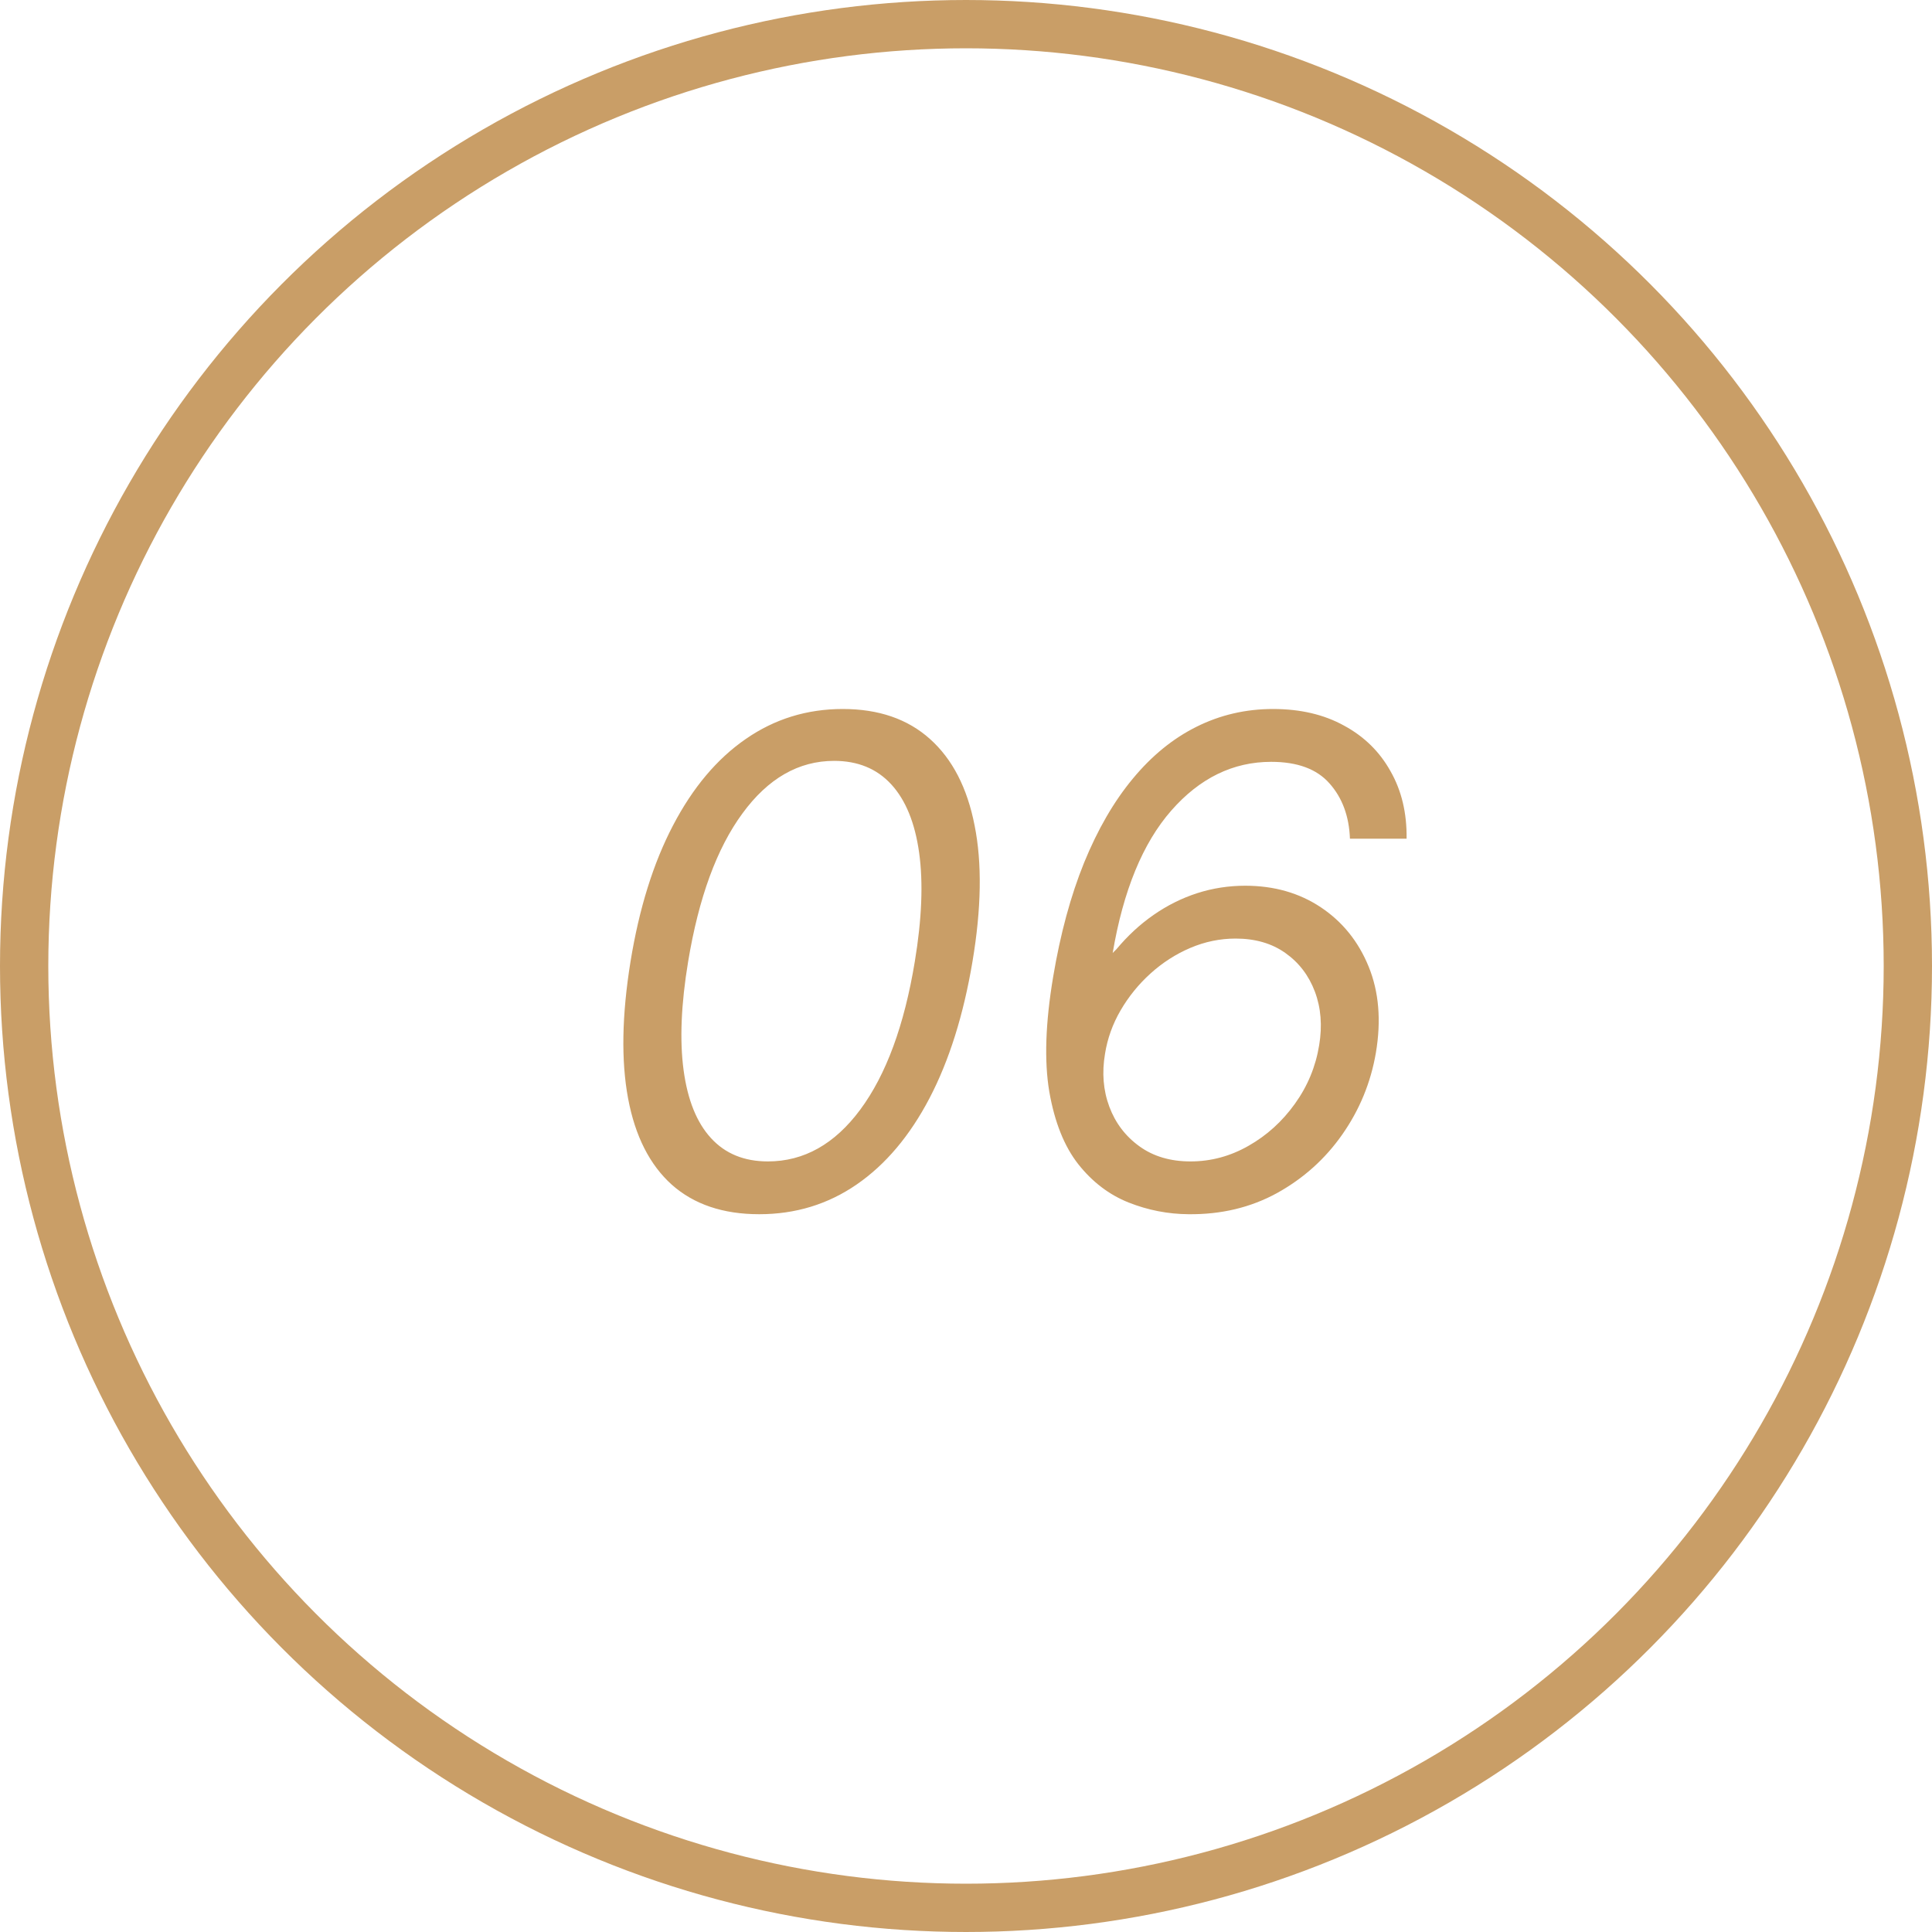 <?xml version="1.0" encoding="UTF-8"?> <svg xmlns="http://www.w3.org/2000/svg" width="40" height="40" viewBox="0 0 40 40" fill="none"><path d="M15.719 25.139C14.97 25.139 14.367 24.935 13.909 24.528C13.452 24.117 13.15 23.522 13.004 22.743C12.858 21.961 12.875 21.016 13.054 19.909C13.233 18.809 13.526 17.869 13.934 17.09C14.342 16.308 14.844 15.711 15.44 15.3C16.037 14.886 16.706 14.679 17.449 14.679C18.191 14.679 18.793 14.886 19.254 15.3C19.718 15.715 20.026 16.311 20.178 17.09C20.334 17.869 20.319 18.809 20.134 19.909C19.948 21.016 19.651 21.959 19.244 22.738C18.836 23.517 18.334 24.112 17.737 24.523C17.141 24.934 16.468 25.139 15.719 25.139ZM15.898 24.046C16.643 24.046 17.282 23.688 17.812 22.972C18.345 22.252 18.722 21.232 18.94 19.909C19.086 19.027 19.116 18.277 19.03 17.657C18.944 17.037 18.751 16.565 18.453 16.24C18.155 15.915 17.76 15.753 17.27 15.753C16.534 15.753 15.901 16.116 15.371 16.842C14.84 17.564 14.466 18.587 14.247 19.909C14.101 20.791 14.07 21.54 14.153 22.156C14.236 22.773 14.425 23.242 14.72 23.563C15.014 23.885 15.407 24.046 15.898 24.046ZM24.608 25.139C24.18 25.136 23.766 25.055 23.365 24.896C22.964 24.736 22.618 24.473 22.326 24.105C22.034 23.734 21.834 23.232 21.724 22.599C21.618 21.966 21.645 21.175 21.804 20.227C21.953 19.336 22.167 18.547 22.445 17.861C22.727 17.171 23.063 16.591 23.454 16.121C23.846 15.647 24.285 15.289 24.772 15.047C25.262 14.802 25.791 14.679 26.358 14.679C26.921 14.679 27.41 14.793 27.825 15.022C28.242 15.247 28.564 15.562 28.789 15.967C29.018 16.368 29.129 16.833 29.122 17.364H27.949C27.932 16.9 27.791 16.518 27.526 16.22C27.264 15.922 26.862 15.773 26.318 15.773C25.529 15.773 24.84 16.109 24.25 16.782C23.66 17.455 23.256 18.438 23.037 19.73L23.116 19.651C23.349 19.372 23.605 19.135 23.887 18.94C24.169 18.744 24.469 18.595 24.787 18.492C25.108 18.389 25.44 18.338 25.781 18.338C26.378 18.338 26.9 18.487 27.347 18.785C27.795 19.084 28.125 19.493 28.337 20.014C28.549 20.534 28.599 21.129 28.486 21.798C28.38 22.415 28.148 22.978 27.79 23.489C27.435 23.996 26.984 24.4 26.438 24.702C25.894 25 25.284 25.146 24.608 25.139ZM24.648 24.046C25.072 24.046 25.473 23.938 25.851 23.722C26.229 23.507 26.549 23.217 26.81 22.852C27.072 22.488 27.24 22.083 27.312 21.639C27.379 21.235 27.349 20.865 27.223 20.53C27.097 20.196 26.893 19.929 26.611 19.73C26.33 19.531 25.987 19.432 25.582 19.432C25.261 19.432 24.948 19.496 24.643 19.626C24.341 19.755 24.066 19.932 23.817 20.158C23.572 20.38 23.367 20.633 23.201 20.918C23.035 21.203 22.928 21.503 22.878 21.818C22.812 22.209 22.841 22.574 22.967 22.912C23.093 23.25 23.3 23.523 23.589 23.732C23.877 23.941 24.23 24.046 24.648 24.046Z" fill="#C99E67"></path><circle cx="20" cy="20" r="19.5" stroke="#C99E67"></circle></svg> 